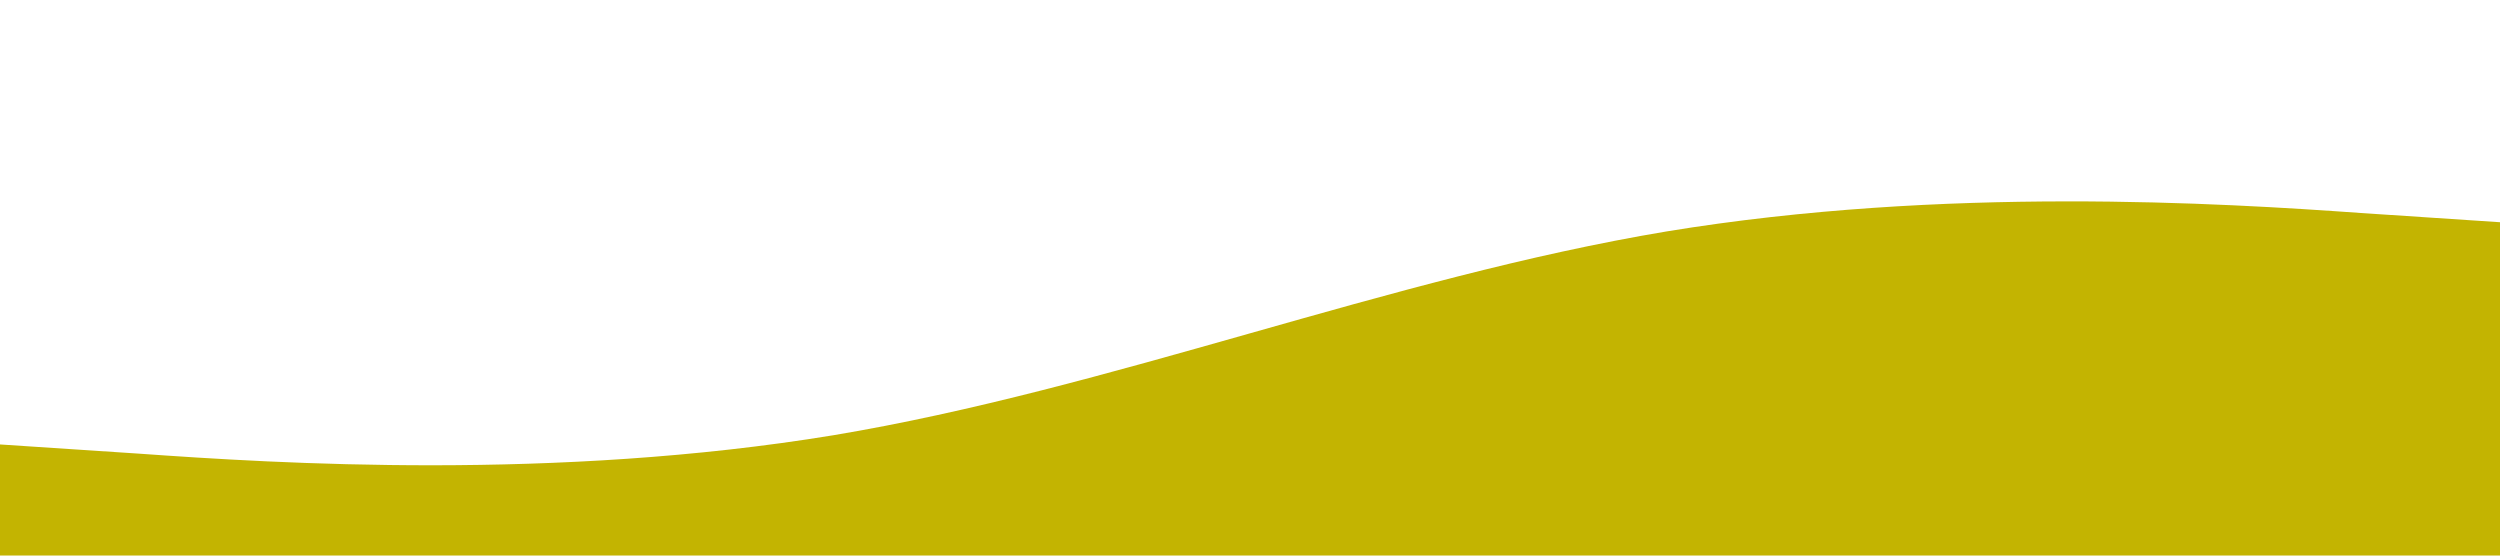 <?xml version="1.0" standalone="no"?><svg xmlns="http://www.w3.org/2000/svg" viewBox="0 0 1440 320"><path fill="#c3b401" fill-opacity="1" d="M0,256L80,261.3C160,267,320,277,480,250.7C640,224,800,160,960,133.3C1120,107,1280,117,1360,122.7L1440,128L1440,320L1360,320C1280,320,1120,320,960,320C800,320,640,320,480,320C320,320,160,320,80,320L0,320Z"></path></svg>